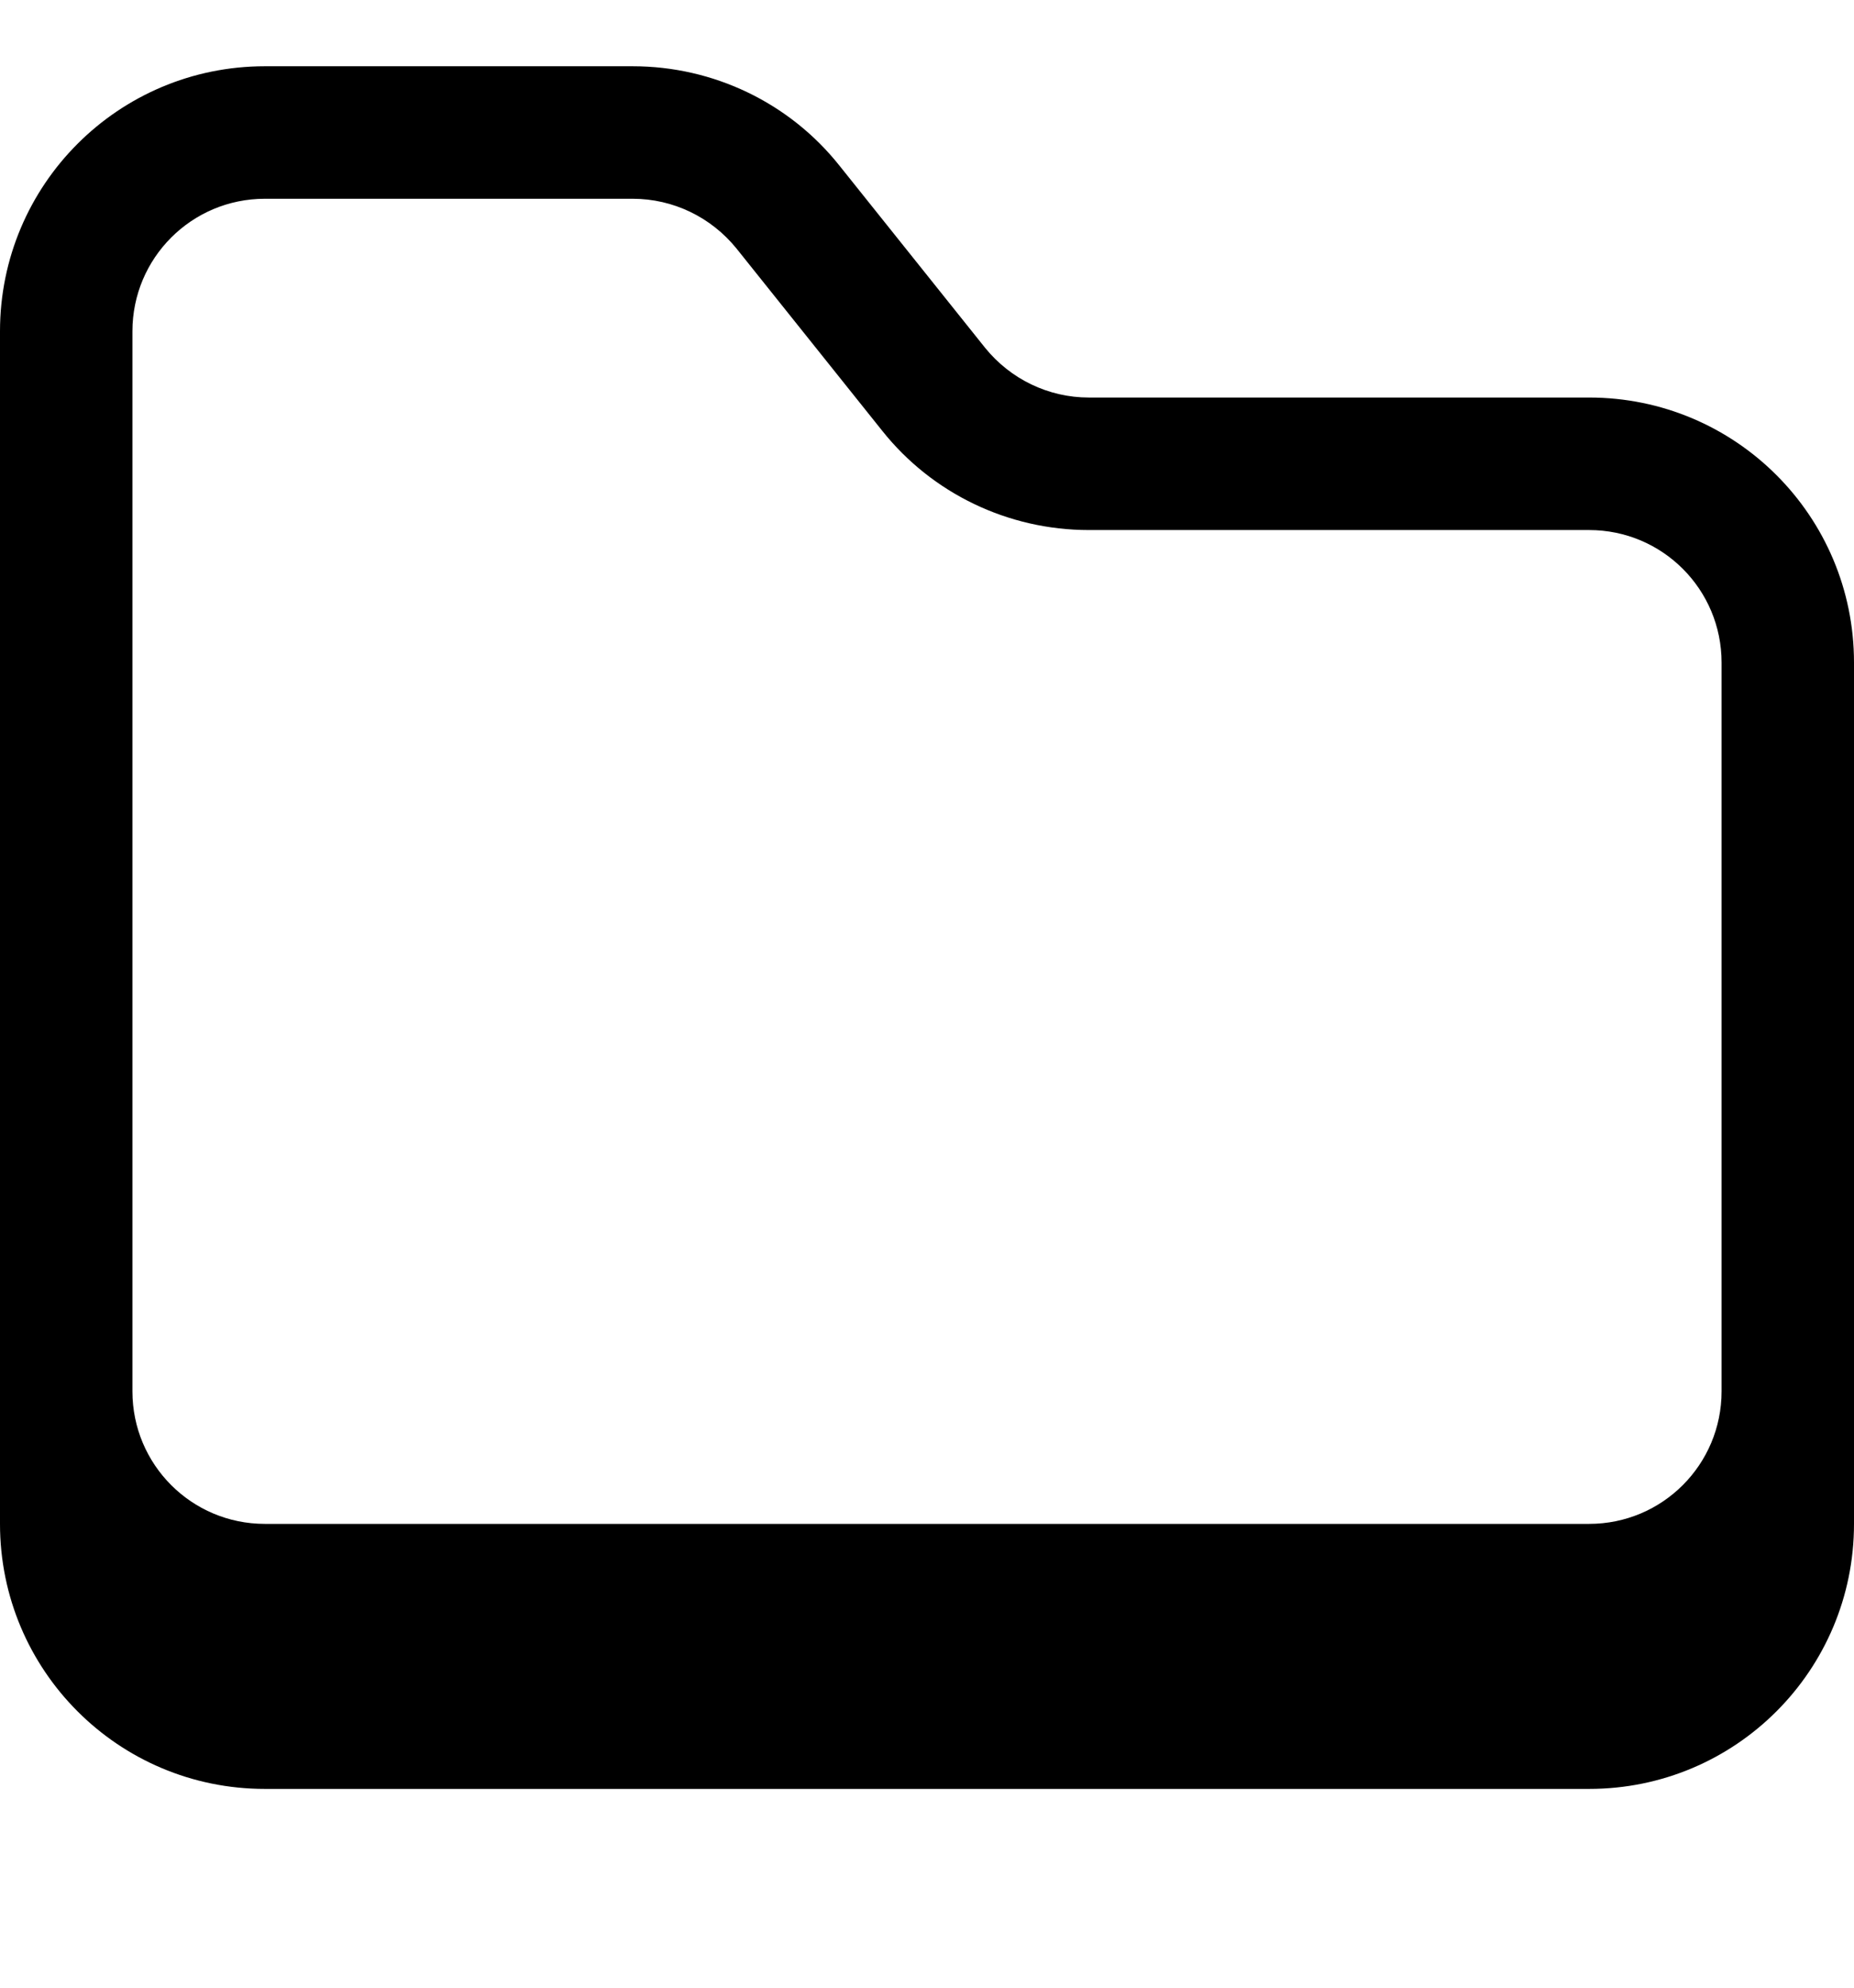 <svg xmlns="http://www.w3.org/2000/svg" viewBox="0 0 504 540"><!--! Font Awesome Pro 7.0.0 by @fontawesome - https://fontawesome.com License - https://fontawesome.com/license (Commercial License) Copyright 2025 Fonticons, Inc. --><path fill="currentColor" d="M504 414c0 39.8-32.2 72-72 72L72 486c-39.8 0-72-32.2-72-72L0 90C0 50.2 32.2 18 72 18l100 0c21.9 0 42.6 9.9 56.2 27l39.6 49.5C274.7 103 285 108 296 108l136 0c39.8 0 72 32.2 72 72l0 234zM72 414l360 0c19.9 0 36-16.1 36-36l0-198c0-19.9-16.1-36-36-36l-136 0c-21.9 0-42.6-9.9-56.2-27L200.2 67.5C193.3 59 183 54 172 54L72 54C52.1 54 36 70.1 36 90l0 288c0 19.9 16.1 36 36 36z"/></svg>